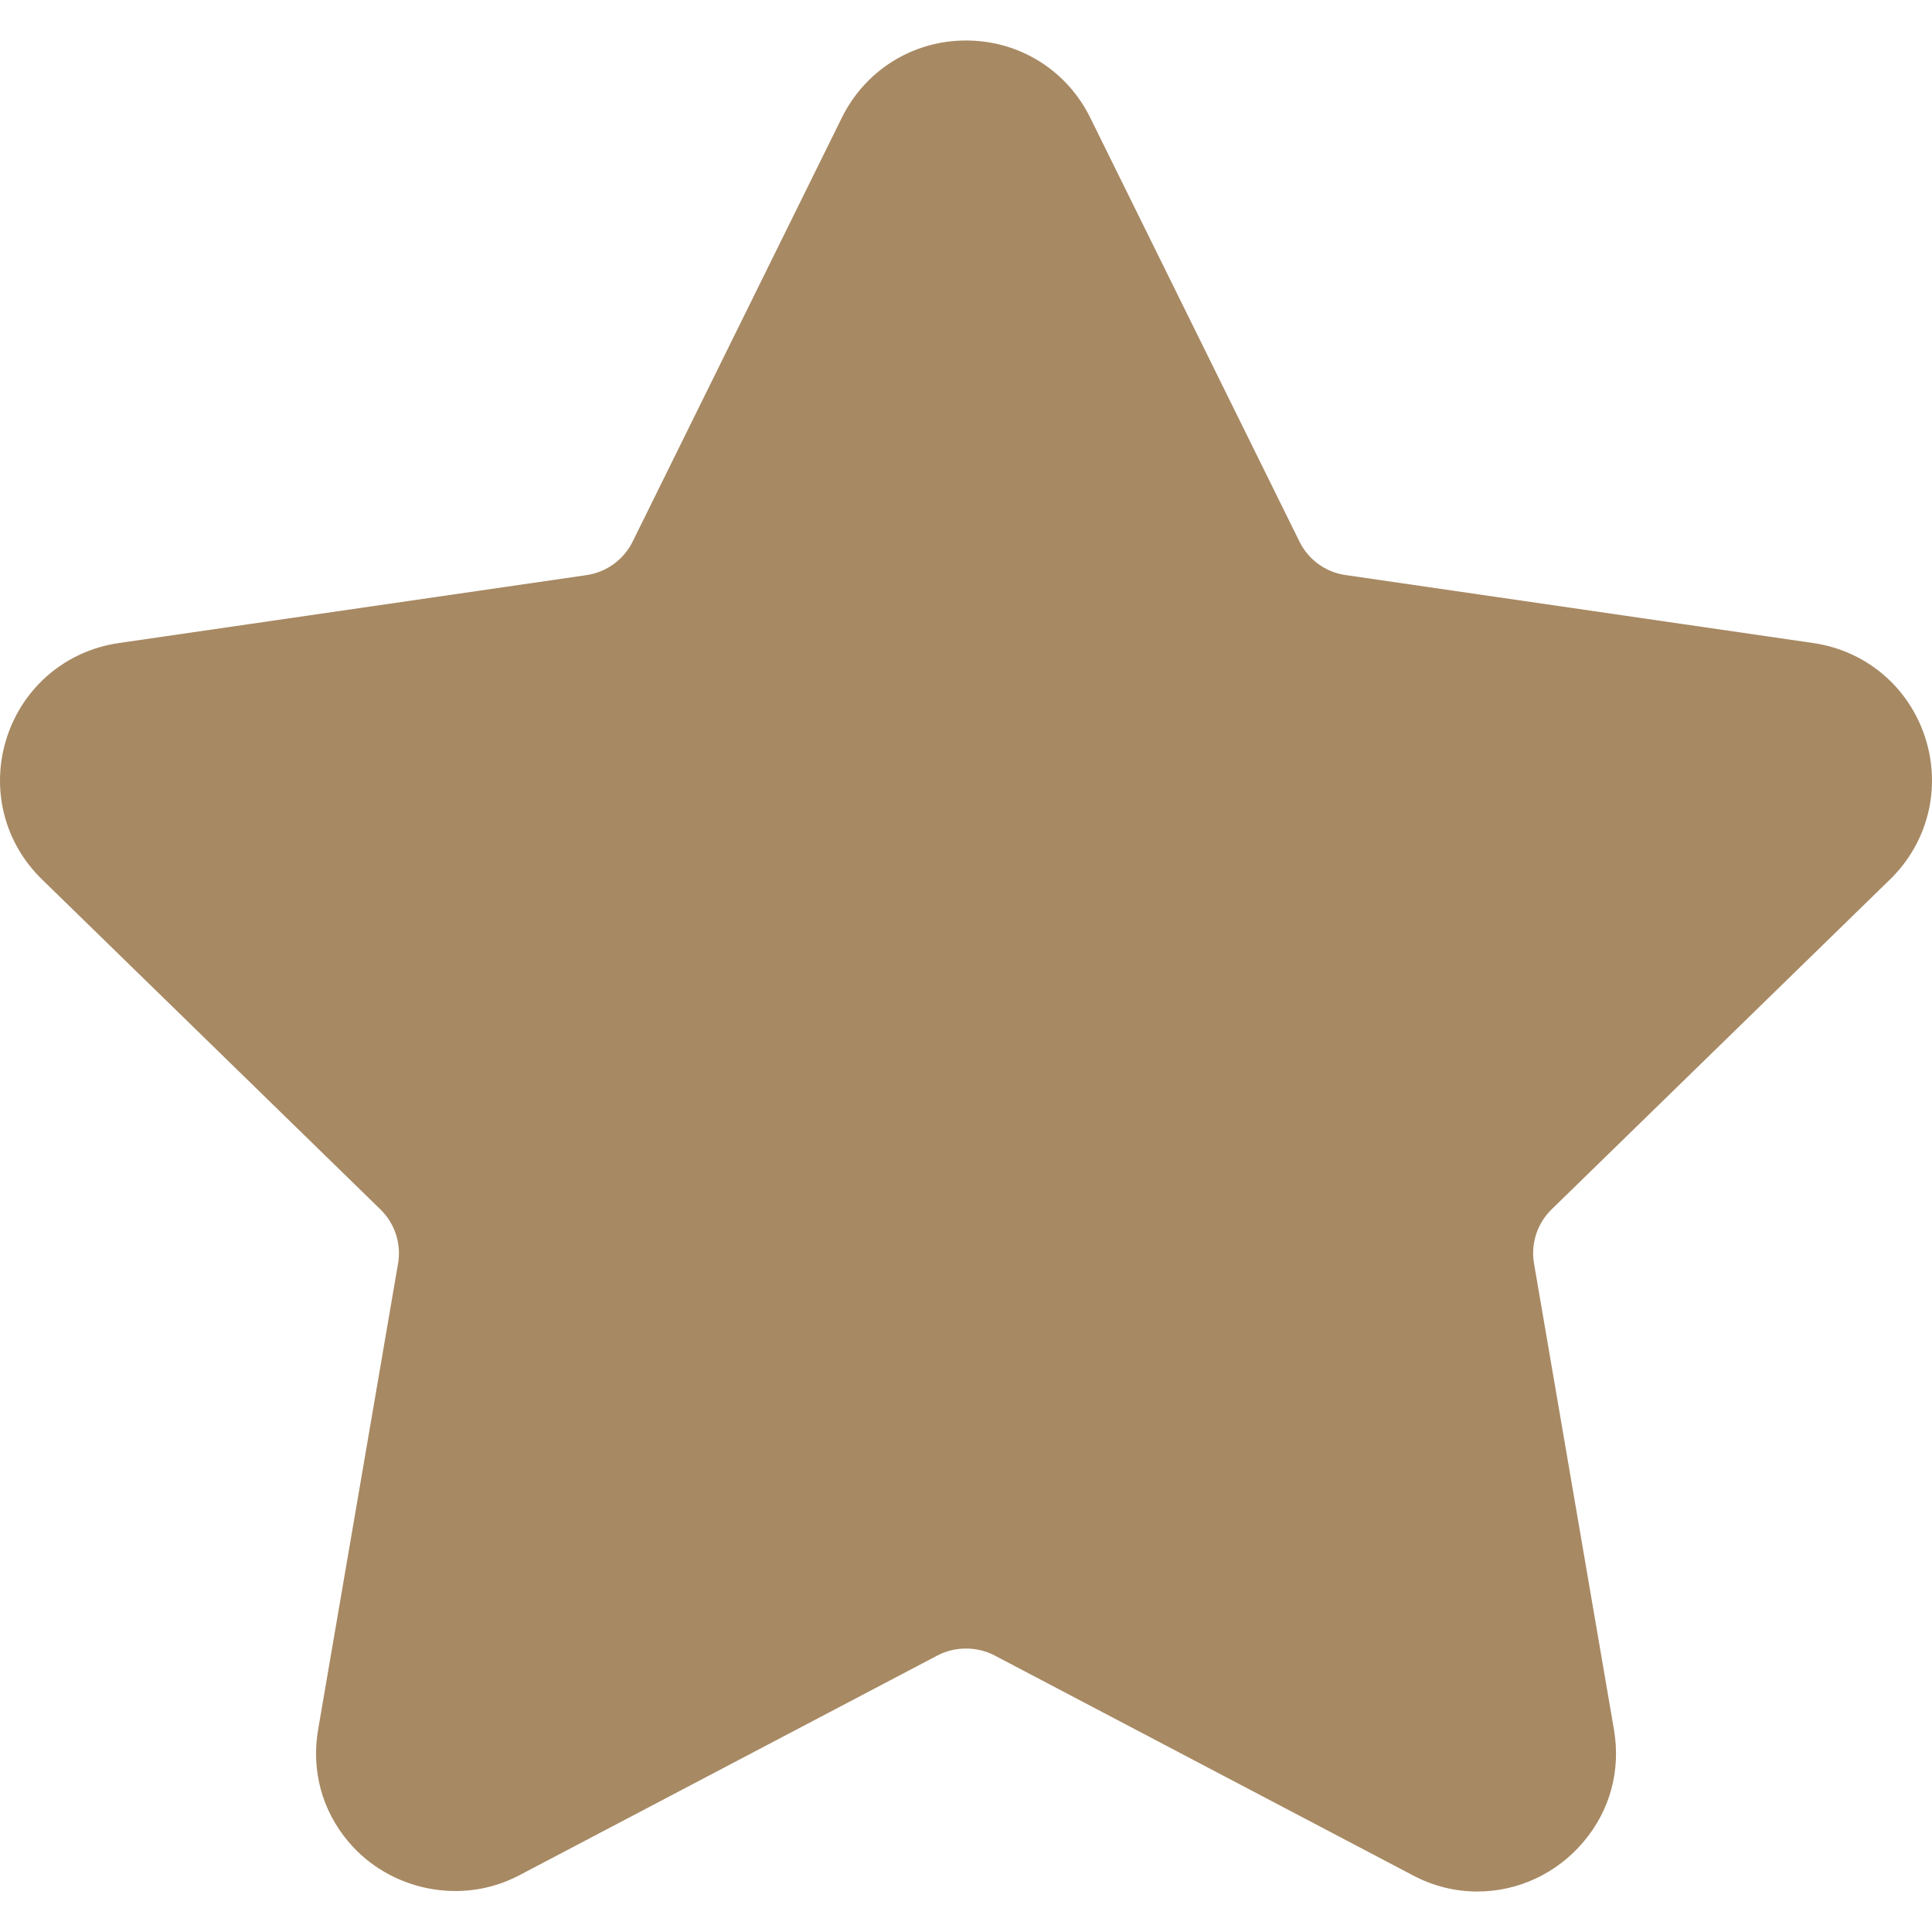<svg width="25" height="25" viewBox="0 0 25 25" fill="none" xmlns="http://www.w3.org/2000/svg">
<path d="M24.458 11.379C24.95 10.899 25.123 10.195 24.911 9.541C24.698 8.887 24.144 8.42 23.464 8.321L17.41 7.441C17.152 7.404 16.93 7.242 16.815 7.008L14.108 1.524C13.805 0.907 13.188 0.524 12.5 0.524C11.814 0.524 11.197 0.907 10.893 1.524L8.186 7.009C8.071 7.242 7.848 7.404 7.59 7.442L1.537 8.321C0.856 8.42 0.302 8.887 0.089 9.542C-0.123 10.196 0.05 10.9 0.543 11.379L4.922 15.649C5.109 15.831 5.195 16.093 5.151 16.349L4.117 22.378C4.026 22.908 4.165 23.424 4.508 23.831C5.042 24.466 5.974 24.659 6.718 24.267L12.132 21.421C12.358 21.302 12.643 21.303 12.869 21.421L18.283 24.267C18.546 24.406 18.827 24.476 19.117 24.476C19.646 24.476 20.148 24.241 20.492 23.831C20.836 23.424 20.975 22.907 20.884 22.378L19.85 16.349C19.806 16.093 19.891 15.831 20.078 15.649L24.458 11.379Z" fill="#A78963"/>
</svg>
